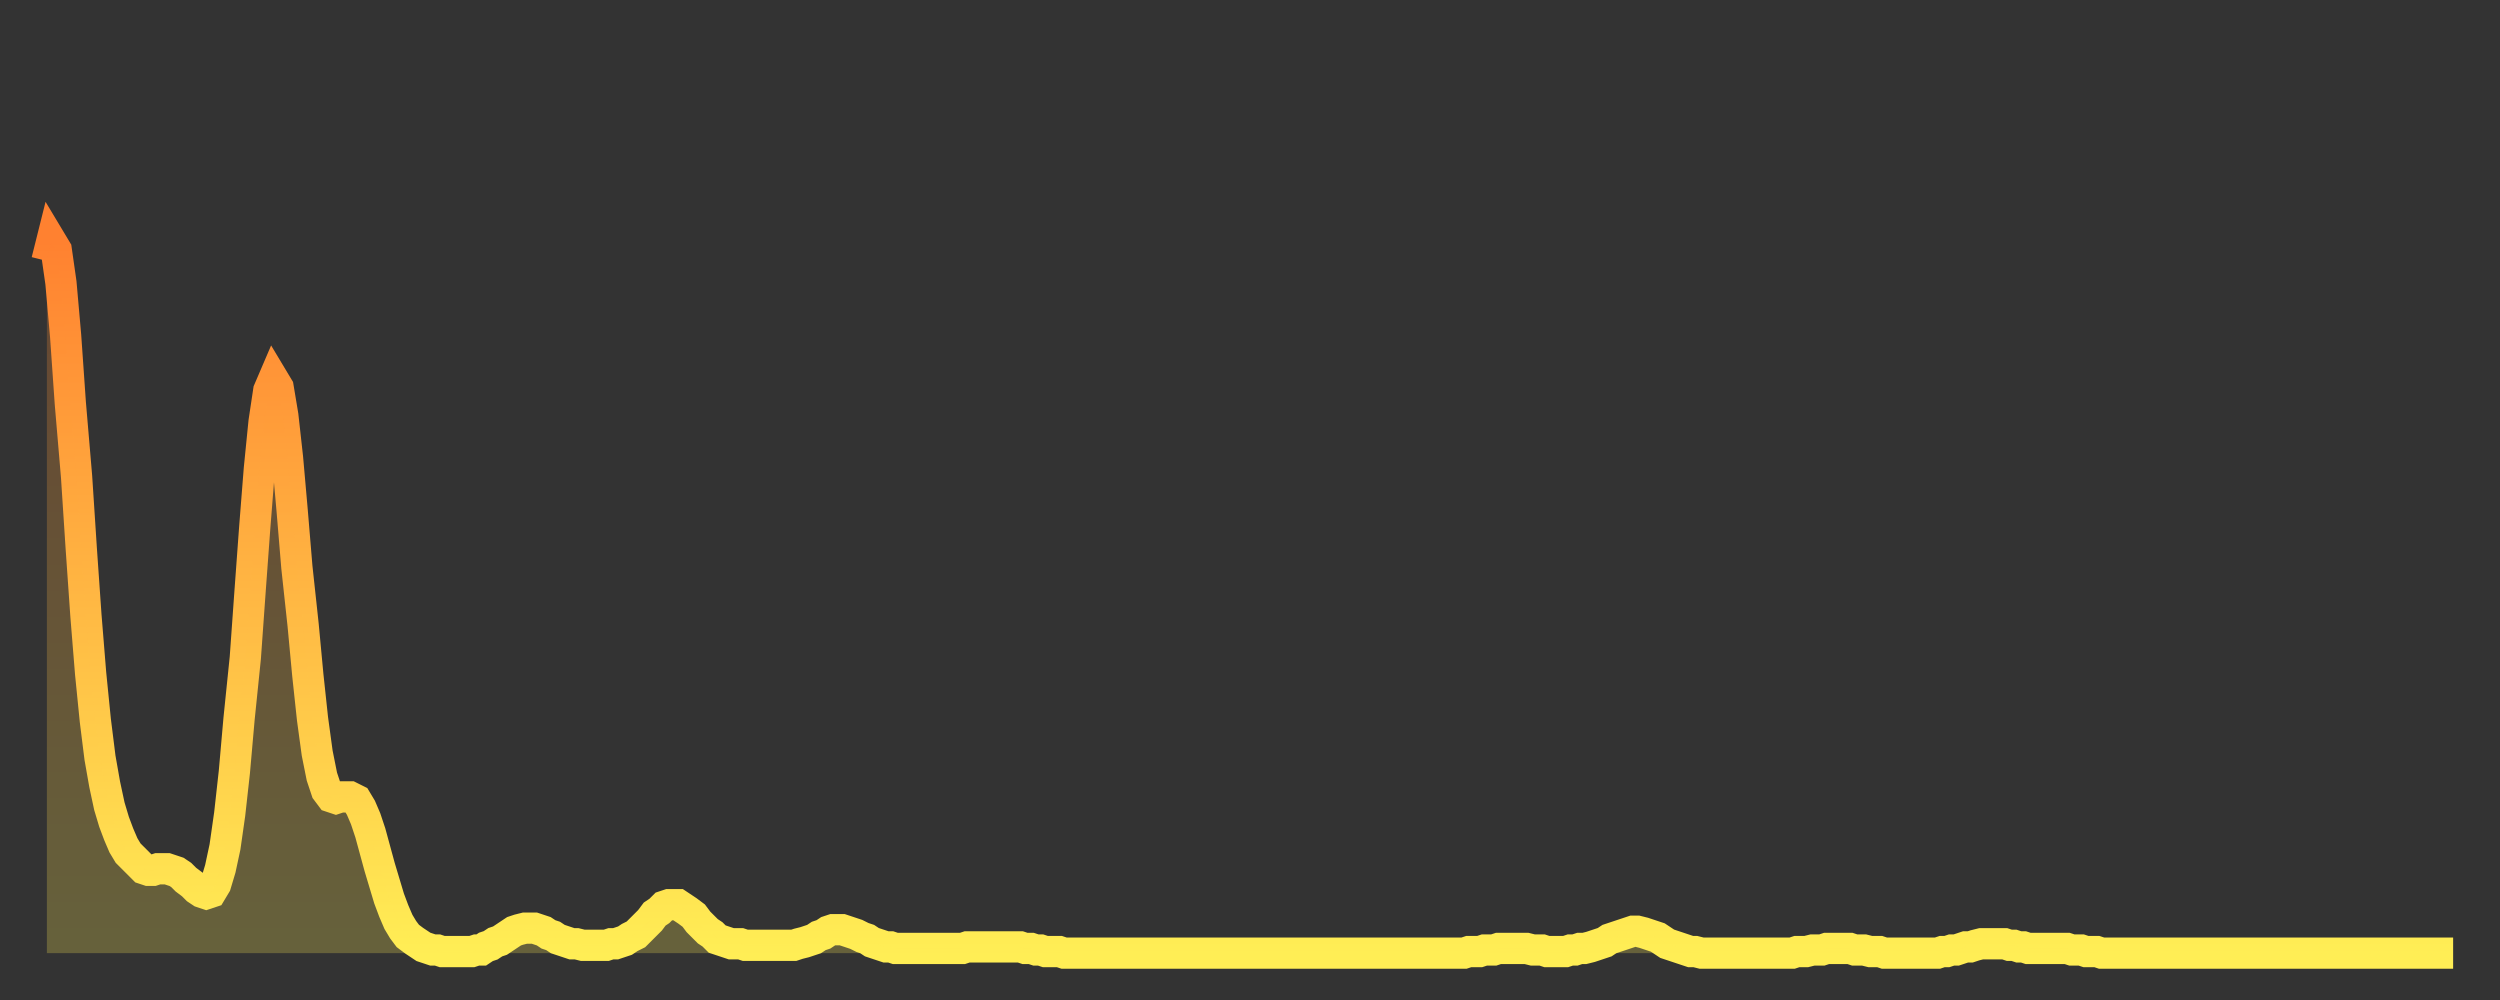 <?xml version="1.0" encoding="utf-8" ?>
<svg baseProfile="full" height="64" version="1.1" width="160" xmlns="http://www.w3.org/2000/svg" xmlns:ev="http://www.w3.org/2001/xml-events" xmlns:xlink="http://www.w3.org/1999/xlink"><rect width="100%" height="100%" fill="#333333" stroke="none"/><defs><linearGradient id="id96134" x1="0" x2="0" y1="0" y2="1"><stop offset="0%" stop-color="#ff8130" /><stop offset="50%" stop-color="#ffb743" /><stop offset="100%" stop-color="#ffee55" /></linearGradient></defs><g transform="translate(3,3)"><g><path d="M 0.0 13.7 L 0.3 12.5 0.6 13.0 0.9 15.1 1.2 18.5 1.5 22.8 1.9 27.5 2.2 32.1 2.5 36.4 2.8 40.1 3.1 43.1 3.4 45.5 3.7 47.2 4.0 48.6 4.3 49.6 4.6 50.4 4.9 51.1 5.2 51.6 5.6 52.0 5.9 52.3 6.2 52.6 6.5 52.7 6.8 52.7 7.1 52.6 7.4 52.6 7.7 52.6 8.0 52.7 8.3 52.8 8.6 53.0 8.9 53.3 9.3 53.6 9.6 53.9 9.9 54.1 10.2 54.2 10.5 54.1 10.8 53.6 11.1 52.6 11.4 51.2 11.7 49.1 12.0 46.4 12.3 43.0 12.7 39.1 13.0 34.9 13.3 30.8 13.6 27.0 13.9 24.0 14.2 22.0 14.5 21.3 14.8 21.8 15.1 23.6 15.4 26.3 15.7 29.7 16.0 33.3 16.4 37.0 16.7 40.2 17.0 43.0 17.3 45.2 17.6 46.7 17.9 47.6 18.2 48.0 18.5 48.1 18.8 48.0 19.1 48.0 19.4 48.0 19.8 48.2 20.1 48.7 20.4 49.4 20.7 50.3 21.0 51.4 21.3 52.5 21.6 53.5 21.9 54.5 22.2 55.3 22.5 56.0 22.8 56.5 23.1 56.9 23.5 57.2 23.8 57.4 24.1 57.6 24.4 57.7 24.7 57.8 25.0 57.8 25.3 57.9 25.6 57.9 25.9 57.9 26.2 57.9 26.5 57.9 26.8 57.9 27.2 57.9 27.5 57.8 27.8 57.8 28.1 57.6 28.4 57.5 28.7 57.3 29.0 57.2 29.3 57.0 29.6 56.8 29.9 56.6 30.2 56.5 30.6 56.4 30.9 56.4 31.2 56.4 31.5 56.5 31.8 56.6 32.1 56.8 32.4 56.9 32.7 57.1 33.0 57.2 33.3 57.3 33.6 57.4 33.9 57.4 34.3 57.5 34.6 57.5 34.9 57.5 35.2 57.5 35.5 57.5 35.8 57.5 36.1 57.4 36.4 57.4 36.7 57.3 37.0 57.2 37.3 57.0 37.7 56.8 38.0 56.5 38.3 56.2 38.6 55.9 38.9 55.5 39.2 55.3 39.5 55.0 39.8 54.9 40.1 54.9 40.4 54.9 40.7 55.1 41.0 55.3 41.4 55.6 41.7 56.0 42.0 56.3 42.3 56.6 42.6 56.8 42.9 57.1 43.2 57.2 43.5 57.3 43.8 57.4 44.1 57.4 44.4 57.4 44.7 57.5 45.1 57.5 45.4 57.5 45.7 57.5 46.0 57.5 46.3 57.5 46.6 57.5 46.9 57.5 47.2 57.5 47.5 57.5 47.8 57.5 48.1 57.4 48.5 57.3 48.8 57.2 49.1 57.1 49.4 56.9 49.7 56.8 50.0 56.6 50.3 56.5 50.6 56.5 50.9 56.5 51.2 56.6 51.5 56.7 51.8 56.8 52.2 57.0 52.5 57.1 52.8 57.3 53.1 57.4 53.4 57.5 53.7 57.6 54.0 57.6 54.3 57.7 54.6 57.7 54.9 57.7 55.2 57.7 55.6 57.7 55.9 57.7 56.2 57.7 56.5 57.7 56.8 57.7 57.1 57.7 57.4 57.7 57.7 57.7 58.0 57.7 58.3 57.7 58.6 57.7 58.9 57.6 59.3 57.6 59.6 57.6 59.9 57.6 60.2 57.6 60.5 57.6 60.8 57.6 61.1 57.6 61.4 57.6 61.7 57.6 62.0 57.6 62.3 57.6 62.6 57.7 63.0 57.7 63.3 57.8 63.6 57.8 63.9 57.9 64.2 57.9 64.5 57.9 64.8 57.9 65.1 58.0 65.4 58.0 65.7 58.0 66.0 58.0 66.4 58.0 66.7 58.0 67.0 58.0 67.3 58.0 67.6 58.0 67.9 58.0 68.2 58.0 68.5 58.0 68.8 58.0 69.1 58.0 69.4 58.0 69.7 58.0 70.1 58.0 70.4 58.0 70.7 58.0 71.0 58.0 71.3 58.0 71.6 58.0 71.9 58.0 72.2 58.0 72.5 58.0 72.8 58.0 73.1 58.0 73.5 58.0 73.8 58.0 74.1 58.0 74.4 58.0 74.7 58.0 75.0 58.0 75.3 58.0 75.6 58.0 75.9 58.0 76.2 58.0 76.5 58.0 76.8 58.0 77.2 58.0 77.5 58.0 77.8 58.0 78.1 58.0 78.4 58.0 78.7 58.0 79.0 58.0 79.3 58.0 79.6 58.0 79.9 58.0 80.2 58.0 80.5 58.0 80.9 58.0 81.2 58.0 81.5 58.0 81.8 58.0 82.1 58.0 82.4 58.0 82.7 58.0 83.0 58.0 83.3 58.0 83.6 58.0 83.9 58.0 84.3 58.0 84.6 58.0 84.9 58.0 85.2 58.0 85.5 58.0 85.8 58.0 86.1 58.0 86.4 58.0 86.7 58.0 87.0 58.0 87.3 58.0 87.6 58.0 88.0 58.0 88.3 58.0 88.6 58.0 88.9 58.0 89.2 58.0 89.5 58.0 89.8 58.0 90.1 58.0 90.4 58.0 90.7 58.0 91.0 57.9 91.4 57.9 91.7 57.9 92.0 57.8 92.3 57.8 92.6 57.8 92.9 57.7 93.2 57.7 93.5 57.7 93.8 57.7 94.1 57.7 94.4 57.7 94.7 57.7 95.1 57.8 95.4 57.8 95.7 57.8 96.0 57.9 96.3 57.9 96.6 57.9 96.9 57.9 97.2 57.9 97.5 57.8 97.8 57.8 98.1 57.7 98.4 57.7 98.8 57.6 99.1 57.5 99.4 57.4 99.7 57.3 100.0 57.1 100.3 57.0 100.6 56.9 100.9 56.8 101.2 56.7 101.5 56.6 101.8 56.6 102.2 56.7 102.5 56.8 102.8 56.9 103.1 57.0 103.4 57.2 103.7 57.4 104.0 57.5 104.3 57.6 104.6 57.7 104.9 57.8 105.2 57.9 105.5 57.9 105.9 58.0 106.2 58.0 106.5 58.0 106.8 58.0 107.1 58.0 107.4 58.0 107.7 58.0 108.0 58.0 108.3 58.0 108.6 58.0 108.9 58.0 109.3 58.0 109.6 58.0 109.9 58.0 110.2 58.0 110.5 58.0 110.8 58.0 111.1 58.0 111.4 58.0 111.7 58.0 112.0 57.9 112.3 57.9 112.6 57.9 113.0 57.8 113.3 57.8 113.6 57.8 113.9 57.7 114.2 57.7 114.5 57.7 114.8 57.7 115.1 57.7 115.4 57.7 115.7 57.8 116.0 57.8 116.3 57.8 116.7 57.9 117.0 57.9 117.3 57.9 117.6 58.0 117.9 58.0 118.2 58.0 118.5 58.0 118.8 58.0 119.1 58.0 119.4 58.0 119.7 58.0 120.1 58.0 120.4 58.0 120.7 58.0 121.0 58.0 121.3 57.9 121.6 57.9 121.9 57.8 122.2 57.8 122.5 57.7 122.8 57.6 123.1 57.6 123.4 57.5 123.8 57.4 124.1 57.4 124.4 57.4 124.7 57.4 125.0 57.4 125.3 57.4 125.6 57.5 125.9 57.5 126.2 57.6 126.5 57.6 126.8 57.7 127.2 57.7 127.5 57.7 127.8 57.7 128.1 57.7 128.4 57.7 128.7 57.7 129.0 57.7 129.3 57.7 129.6 57.8 129.9 57.8 130.2 57.8 130.5 57.9 130.9 57.9 131.2 57.9 131.5 58.0 131.8 58.0 132.1 58.0 132.4 58.0 132.7 58.0 133.0 58.0 133.3 58.0 133.6 58.0 133.9 58.0 134.2 58.0 134.6 58.0 134.9 58.0 135.2 58.0 135.5 58.0 135.8 58.0 136.1 58.0 136.4 58.0 136.7 58.0 137.0 58.0 137.3 58.0 137.6 58.0 138.0 58.0 138.3 58.0 138.6 58.0 138.9 58.0 139.2 58.0 139.5 58.0 139.8 58.0 140.1 58.0 140.4 58.0 140.7 58.0 141.0 58.0 141.3 58.0 141.7 58.0 142.0 58.0 142.3 58.0 142.6 58.0 142.9 58.0 143.2 58.0 143.5 58.0 143.8 58.0 144.1 58.0 144.4 58.0 144.7 58.0 145.1 58.0 145.4 58.0 145.7 58.0 146.0 58.0 146.3 58.0 146.6 58.0 146.9 58.0 147.2 58.0 147.5 58.0 147.8 58.0 148.1 58.0 148.4 58.0 148.8 58.0 149.1 58.0 149.4 58.0 149.7 58.0 150.0 58.0 150.3 58.0 150.6 58.0 150.9 58.0 151.2 58.0 151.5 58.0 151.8 58.0 152.1 58.0 152.5 58.0 152.8 58.0 153.1 58.0 153.4 58.0 153.7 58.0 154.0 58.0" fill="none" id="graph-curve" opacity="1" stroke="url(#id96134)" stroke-width="2" /><path d="M 0 58 L 0.0 13.7 0.3 12.5 0.6 13.0 0.9 15.1 1.2 18.5 1.5 22.8 1.9 27.5 2.2 32.1 2.5 36.4 2.8 40.1 3.1 43.1 3.4 45.5 3.7 47.2 4.0 48.6 4.3 49.6 4.6 50.4 4.9 51.1 5.2 51.6 5.6 52.0 5.9 52.3 6.2 52.6 6.5 52.7 6.8 52.7 7.1 52.6 7.4 52.6 7.7 52.6 8.0 52.7 8.3 52.8 8.6 53.0 8.9 53.3 9.3 53.6 9.6 53.9 9.9 54.1 10.2 54.2 10.5 54.1 10.8 53.6 11.1 52.6 11.4 51.2 11.7 49.1 12.0 46.4 12.3 43.0 12.7 39.1 13.0 34.9 13.3 30.8 13.6 27.0 13.9 24.0 14.2 22.0 14.5 21.3 14.8 21.8 15.1 23.6 15.4 26.3 15.7 29.7 16.0 33.3 16.4 37.0 16.7 40.2 17.0 43.0 17.3 45.2 17.6 46.7 17.9 47.6 18.2 48.0 18.5 48.1 18.8 48.0 19.1 48.0 19.4 48.0 19.8 48.2 20.1 48.7 20.4 49.4 20.7 50.3 21.0 51.4 21.3 52.5 21.6 53.5 21.9 54.5 22.2 55.3 22.5 56.0 22.8 56.5 23.1 56.9 23.5 57.2 23.8 57.4 24.1 57.6 24.4 57.7 24.7 57.8 25.0 57.8 25.3 57.9 25.6 57.9 25.9 57.9 26.2 57.9 26.5 57.9 26.8 57.9 27.2 57.9 27.5 57.8 27.8 57.8 28.1 57.6 28.4 57.5 28.7 57.3 29.0 57.2 29.3 57.0 29.6 56.8 29.9 56.6 30.2 56.5 30.6 56.4 30.9 56.4 31.2 56.4 31.5 56.5 31.8 56.6 32.1 56.8 32.4 56.9 32.7 57.1 33.0 57.2 33.3 57.3 33.6 57.4 33.9 57.4 34.3 57.5 34.6 57.5 34.9 57.5 35.2 57.5 35.5 57.5 35.8 57.5 36.1 57.4 36.4 57.4 36.7 57.3 37.0 57.2 37.3 57.0 37.7 56.8 38.0 56.5 38.3 56.2 38.6 55.9 38.9 55.5 39.2 55.3 39.5 55.0 39.8 54.9 40.1 54.9 40.4 54.9 40.7 55.1 41.0 55.3 41.4 55.6 41.7 56.0 42.0 56.3 42.3 56.6 42.6 56.8 42.9 57.1 43.2 57.2 43.5 57.3 43.8 57.4 44.1 57.4 44.4 57.4 44.7 57.5 45.1 57.5 45.4 57.5 45.7 57.5 46.0 57.5 46.3 57.5 46.6 57.5 46.9 57.5 47.2 57.5 47.5 57.5 47.8 57.5 48.1 57.4 48.5 57.3 48.8 57.2 49.1 57.1 49.4 56.9 49.7 56.8 50.0 56.6 50.3 56.5 50.6 56.5 50.9 56.5 51.2 56.6 51.5 56.7 51.8 56.8 52.2 57.0 52.5 57.1 52.8 57.3 53.1 57.4 53.4 57.5 53.7 57.6 54.0 57.6 54.3 57.7 54.6 57.7 54.9 57.7 55.2 57.7 55.6 57.7 55.9 57.7 56.2 57.7 56.5 57.7 56.8 57.7 57.1 57.7 57.4 57.7 57.7 57.7 58.0 57.7 58.3 57.7 58.6 57.7 58.9 57.6 59.3 57.6 59.6 57.6 59.9 57.6 60.2 57.6 60.5 57.6 60.8 57.6 61.1 57.6 61.4 57.6 61.7 57.6 62.0 57.6 62.3 57.6 62.6 57.7 63.0 57.7 63.3 57.8 63.6 57.8 63.9 57.9 64.2 57.9 64.5 57.9 64.8 57.9 65.1 58.0 65.4 58.0 65.7 58.0 66.0 58.0 66.4 58.0 66.7 58.0 67.0 58.0 67.3 58.0 67.6 58.0 67.9 58.0 68.2 58.0 68.5 58.0 68.8 58.0 69.1 58.0 69.4 58.0 69.7 58.0 70.1 58.0 70.4 58.0 70.7 58.0 71.0 58.0 71.3 58.0 71.6 58.0 71.9 58.0 72.2 58.0 72.5 58.0 72.8 58.0 73.1 58.0 73.5 58.0 73.8 58.0 74.1 58.0 74.4 58.0 74.7 58.0 75.0 58.0 75.3 58.0 75.6 58.0 75.9 58.0 76.2 58.0 76.5 58.0 76.8 58.0 77.2 58.0 77.5 58.0 77.8 58.0 78.1 58.0 78.4 58.0 78.7 58.0 79.0 58.0 79.3 58.0 79.6 58.0 79.9 58.0 80.2 58.0 80.5 58.0 80.9 58.0 81.2 58.0 81.5 58.0 81.8 58.0 82.1 58.0 82.4 58.0 82.7 58.0 83.0 58.0 83.3 58.0 83.6 58.0 83.9 58.0 84.3 58.0 84.6 58.0 84.9 58.0 85.2 58.0 85.5 58.0 85.8 58.0 86.1 58.0 86.4 58.0 86.7 58.0 87.0 58.0 87.3 58.0 87.6 58.0 88.0 58.0 88.3 58.0 88.6 58.0 88.9 58.0 89.2 58.0 89.5 58.0 89.8 58.0 90.1 58.0 90.4 58.0 90.7 58.0 91.0 57.9 91.4 57.9 91.7 57.9 92.0 57.8 92.3 57.8 92.6 57.8 92.9 57.7 93.2 57.7 93.5 57.7 93.8 57.7 94.1 57.7 94.4 57.7 94.7 57.7 95.1 57.8 95.4 57.8 95.7 57.8 96.0 57.9 96.3 57.9 96.6 57.9 96.9 57.9 97.2 57.9 97.5 57.8 97.8 57.8 98.1 57.7 98.4 57.7 98.8 57.6 99.1 57.5 99.4 57.4 99.7 57.3 100.0 57.1 100.3 57.0 100.6 56.9 100.9 56.8 101.2 56.7 101.5 56.6 101.8 56.6 102.2 56.7 102.5 56.8 102.8 56.9 103.1 57.0 103.4 57.2 103.7 57.4 104.0 57.5 104.3 57.6 104.6 57.7 104.9 57.8 105.2 57.9 105.5 57.9 105.9 58.0 106.2 58.0 106.5 58.0 106.8 58.0 107.1 58.0 107.4 58.0 107.7 58.0 108.0 58.0 108.3 58.0 108.6 58.0 108.9 58.0 109.3 58.0 109.6 58.0 109.9 58.0 110.2 58.0 110.5 58.0 110.8 58.0 111.1 58.0 111.4 58.0 111.7 58.0 112.0 57.9 112.3 57.9 112.6 57.9 113.0 57.8 113.3 57.8 113.6 57.8 113.9 57.7 114.2 57.7 114.5 57.7 114.8 57.7 115.1 57.7 115.4 57.7 115.7 57.8 116.0 57.8 116.3 57.8 116.7 57.9 117.0 57.9 117.3 57.9 117.6 58.0 117.9 58.0 118.2 58.0 118.5 58.0 118.8 58.0 119.1 58.0 119.4 58.0 119.7 58.0 120.1 58.0 120.4 58.0 120.7 58.0 121.0 58.0 121.3 57.9 121.6 57.9 121.9 57.8 122.2 57.8 122.5 57.7 122.8 57.6 123.1 57.6 123.4 57.5 123.8 57.4 124.1 57.4 124.4 57.4 124.7 57.4 125.0 57.4 125.3 57.4 125.6 57.5 125.9 57.5 126.2 57.6 126.5 57.6 126.8 57.7 127.2 57.7 127.5 57.7 127.8 57.7 128.1 57.7 128.4 57.7 128.7 57.7 129.0 57.7 129.3 57.7 129.6 57.8 129.9 57.8 130.2 57.8 130.5 57.9 130.9 57.9 131.2 57.9 131.5 58.0 131.8 58.0 132.1 58.0 132.4 58.0 132.7 58.0 133.0 58.0 133.3 58.0 133.6 58.0 133.9 58.0 134.2 58.0 134.6 58.0 134.9 58.0 135.2 58.0 135.5 58.0 135.8 58.0 136.1 58.0 136.4 58.0 136.7 58.0 137.0 58.0 137.3 58.0 137.6 58.0 138.0 58.0 138.3 58.0 138.6 58.0 138.9 58.0 139.2 58.0 139.5 58.0 139.8 58.0 140.1 58.0 140.4 58.0 140.7 58.0 141.0 58.0 141.3 58.0 141.7 58.0 142.0 58.0 142.3 58.0 142.6 58.0 142.9 58.0 143.2 58.0 143.5 58.0 143.8 58.0 144.1 58.0 144.4 58.0 144.7 58.0 145.1 58.0 145.4 58.0 145.7 58.0 146.0 58.0 146.3 58.0 146.6 58.0 146.9 58.0 147.2 58.0 147.5 58.0 147.8 58.0 148.1 58.0 148.4 58.0 148.8 58.0 149.1 58.0 149.4 58.0 149.7 58.0 150.0 58.0 150.3 58.0 150.6 58.0 150.9 58.0 151.2 58.0 151.5 58.0 151.8 58.0 152.1 58.0 152.5 58.0 152.8 58.0 153.1 58.0 153.4 58.0 153.7 58.0 154.0 58.0 154 58" fill="url(#id96134)" fill-opacity=".25" id="graph-shadow" /></g></g></svg>